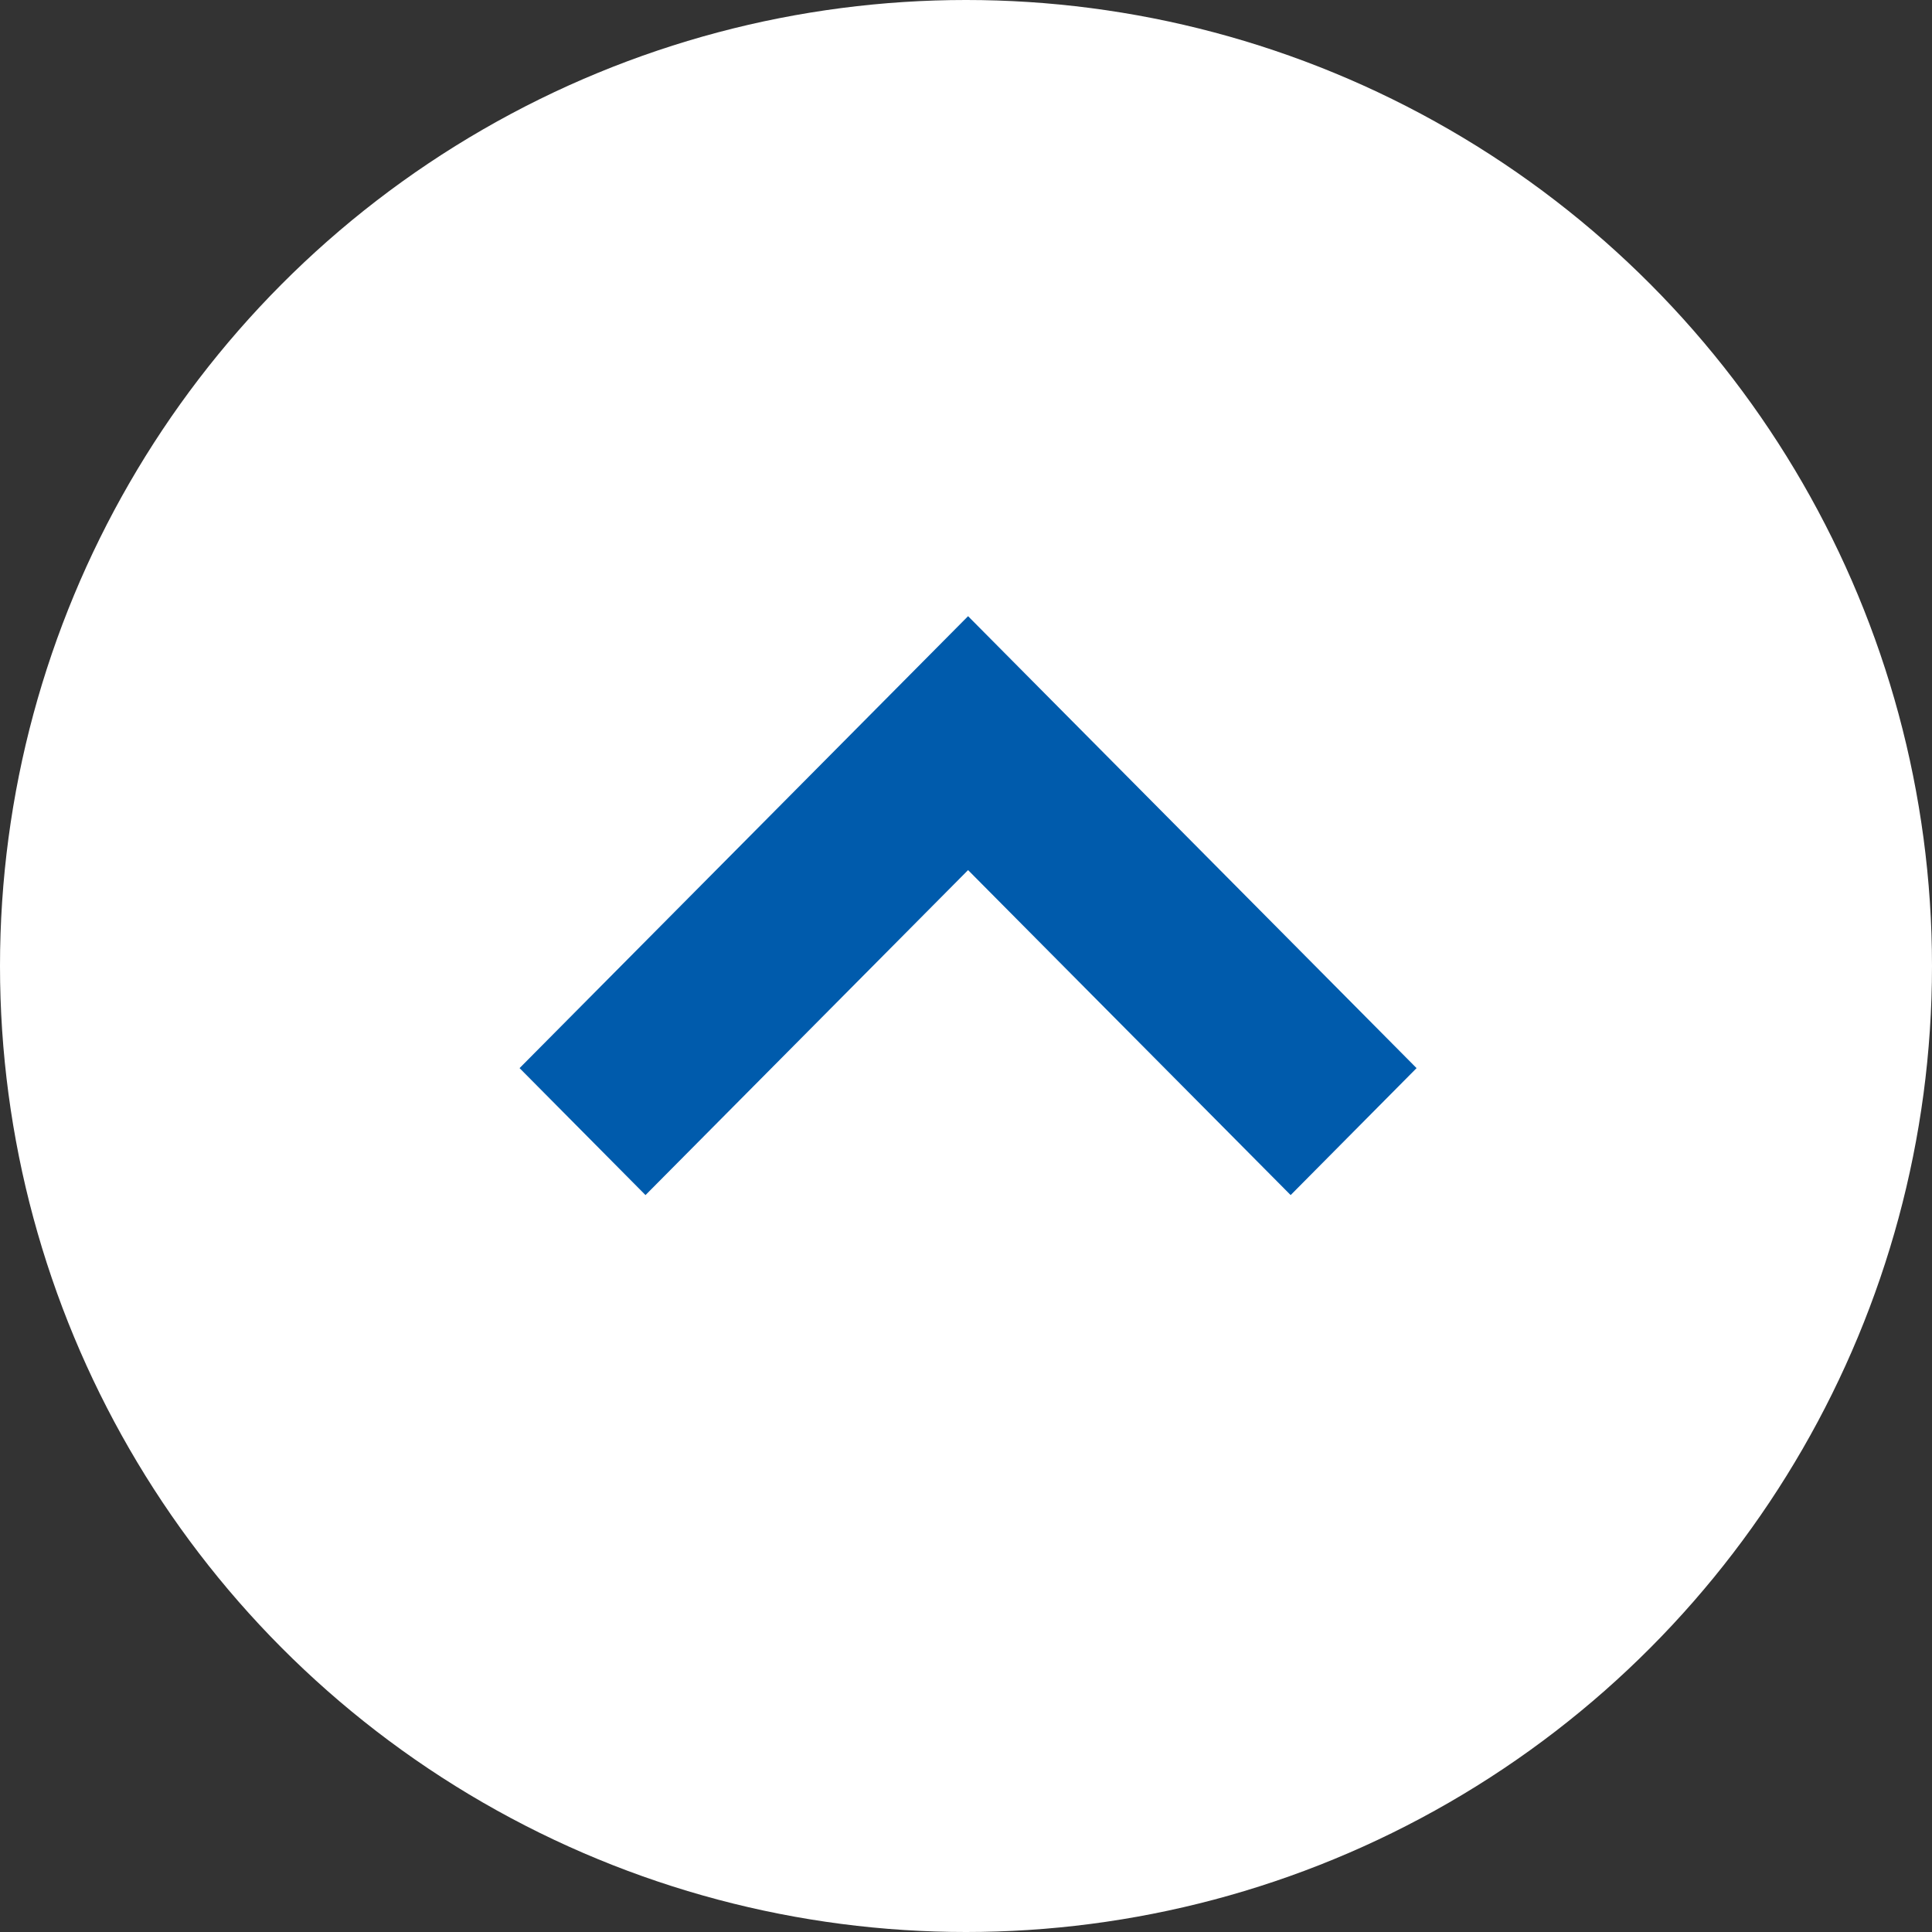<?xml version="1.0" encoding="UTF-8"?>
<svg id="_レイヤー_1" xmlns="http://www.w3.org/2000/svg" version="1.1" viewBox="0 0 56 56">
  <rect x="0" y="0" width="56" height="56" fill="#333333" stroke="none"/>
  <!-- Generator: Adobe Illustrator 29.2.1, SVG Export Plug-In . SVG Version: 2.1.0 Build 116)  -->
  <defs>
    <style>
      .st0 {
        fill: #fff;
      }

      .st1 {
        fill: #005bac;
      }
    </style>
  </defs>
  <circle class="st0" cx="28" cy="28" r="28"/>
  <path class="st1" d="M28.06,25.22l9.35,9.42,3.65-3.68-13-13.1-13,13.1,3.65,3.68s9.35-9.42,9.35-9.42Z"/>
</svg>